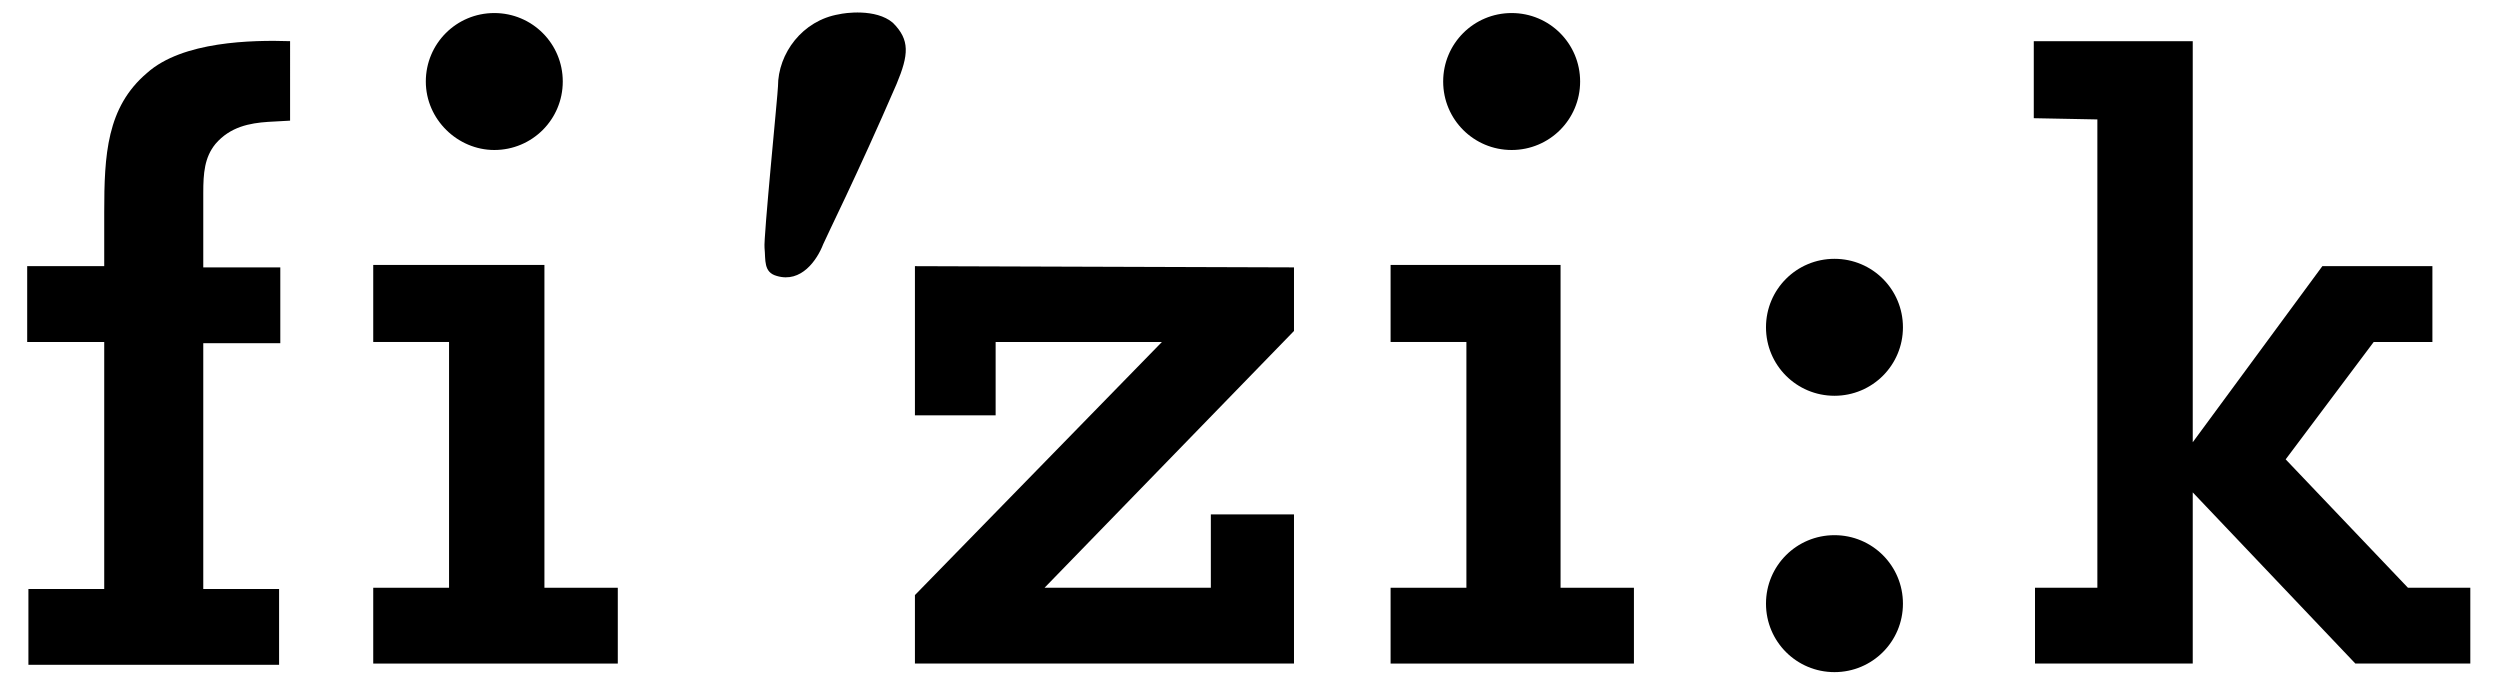 <?xml version="1.0" encoding="utf-8"?>
<!-- Generator: Adobe Illustrator 15.0.2, SVG Export Plug-In  -->
<!DOCTYPE svg PUBLIC "-//W3C//DTD SVG 1.1//EN" "http://www.w3.org/Graphics/SVG/1.1/DTD/svg11.dtd">
<svg version="1.1"
	 xmlns="http://www.w3.org/2000/svg" xmlns:xlink="http://www.w3.org/1999/xlink" xmlns:a="http://ns.adobe.com/AdobeSVGViewerExtensions/3.0/"
	 x="0px" y="0px" width="800px" height="220px" viewBox="-8.7 -4 800 220"
	 overflow="visible" enable-background="new -8.7 -4 800 220" xml:space="preserve">
<defs>
</defs>
<path d="M453.115,22.086c0-12.13,9.782-21.912,21.912-21.912s21.912,9.782,21.912,21.912c0,12.13-9.782,21.913-21.912,21.913
	S453.115,34.216,453.115,22.086L453.115,22.086z"/>
<polygon points="436.29,80.78 490.679,80.78 490.679,184.081 514.156,184.081 514.156,208.341 436.29,208.341 436.29,184.081 
	460.55,184.081 460.55,105.431 436.29,105.431 "/>
<path d="M38.347,19.347C25.434,30.303,24.651,45.563,24.651,63.955v17.217H0v24.259h24.651v79.041H0.391v24.26h80.215v-24.26h-24.26
	v-78.648h24.651V81.562H56.346V57.694c0-6.261,0.391-11.348,3.913-15.652c4.695-5.478,10.956-6.652,16.825-7.043l7.043-0.391V9.174
	C71.998,8.782,49.694,9.174,38.347,19.347L38.347,19.347z"/>
<path d="M127.561,22.086c0-12.13,9.783-21.912,21.913-21.912c12.13,0,21.913,9.782,21.913,21.912
	c0,12.13-9.782,21.913-21.913,21.913C137.734,43.999,127.561,34.216,127.561,22.086L127.561,22.086z"/>
<polygon points="284.077,81.171 284.077,128.908 309.902,128.908 309.902,105.431 363.118,105.431 284.077,186.428 284.077,208.341 
	405.378,208.341 405.378,160.604 378.77,160.604 378.77,184.081 325.554,184.081 405.378,101.91 405.378,81.562 "/>
<path d="M556.416,100.736c0-12.13,9.782-21.913,21.912-21.913s21.912,9.782,21.912,21.913c0,12.129-9.782,21.912-21.912,21.912
	S556.416,112.865,556.416,100.736L556.416,100.736z"/>
<path d="M556.416,189.167c0-12.129,9.782-21.912,21.912-21.912s21.912,9.783,21.912,21.912c0,12.131-9.782,21.913-21.912,21.913
	S556.416,201.298,556.416,189.167L556.416,189.167z"/>
<polygon points="642.5,184.081 642.5,208.341 692.977,208.341 692.977,153.561 745.018,208.341 781.8,208.341 781.8,184.081 
	761.844,184.081 722.715,142.995 750.888,105.431 769.669,105.431 769.669,81.171 734.453,81.171 692.977,137.517 692.977,9.174 
	642.109,9.174 642.109,33.825 662.456,34.216 662.456,184.081 "/>
<path d="M259.817,0.565c-11.739,1.957-19.564,12.521-19.564,23.086c0,1.956-4.696,48.911-4.304,51.65
	c0.391,3.913-0.392,7.826,3.913,9c7.826,2.348,12.912-5.086,14.869-10.173c0.783-1.957,10.956-22.304,23.478-51.259
	c3.913-9.391,4.304-14.086-1.174-19.564C271.556-1.392,261.383,0.174,259.817,0.565L259.817,0.565z"/>
<polygon points="110.735,80.78 165.516,80.78 165.516,184.081 188.994,184.081 188.994,208.341 110.735,208.341 110.735,184.081 
	134.996,184.081 134.996,105.431 110.735,105.431 "/>
</svg>
